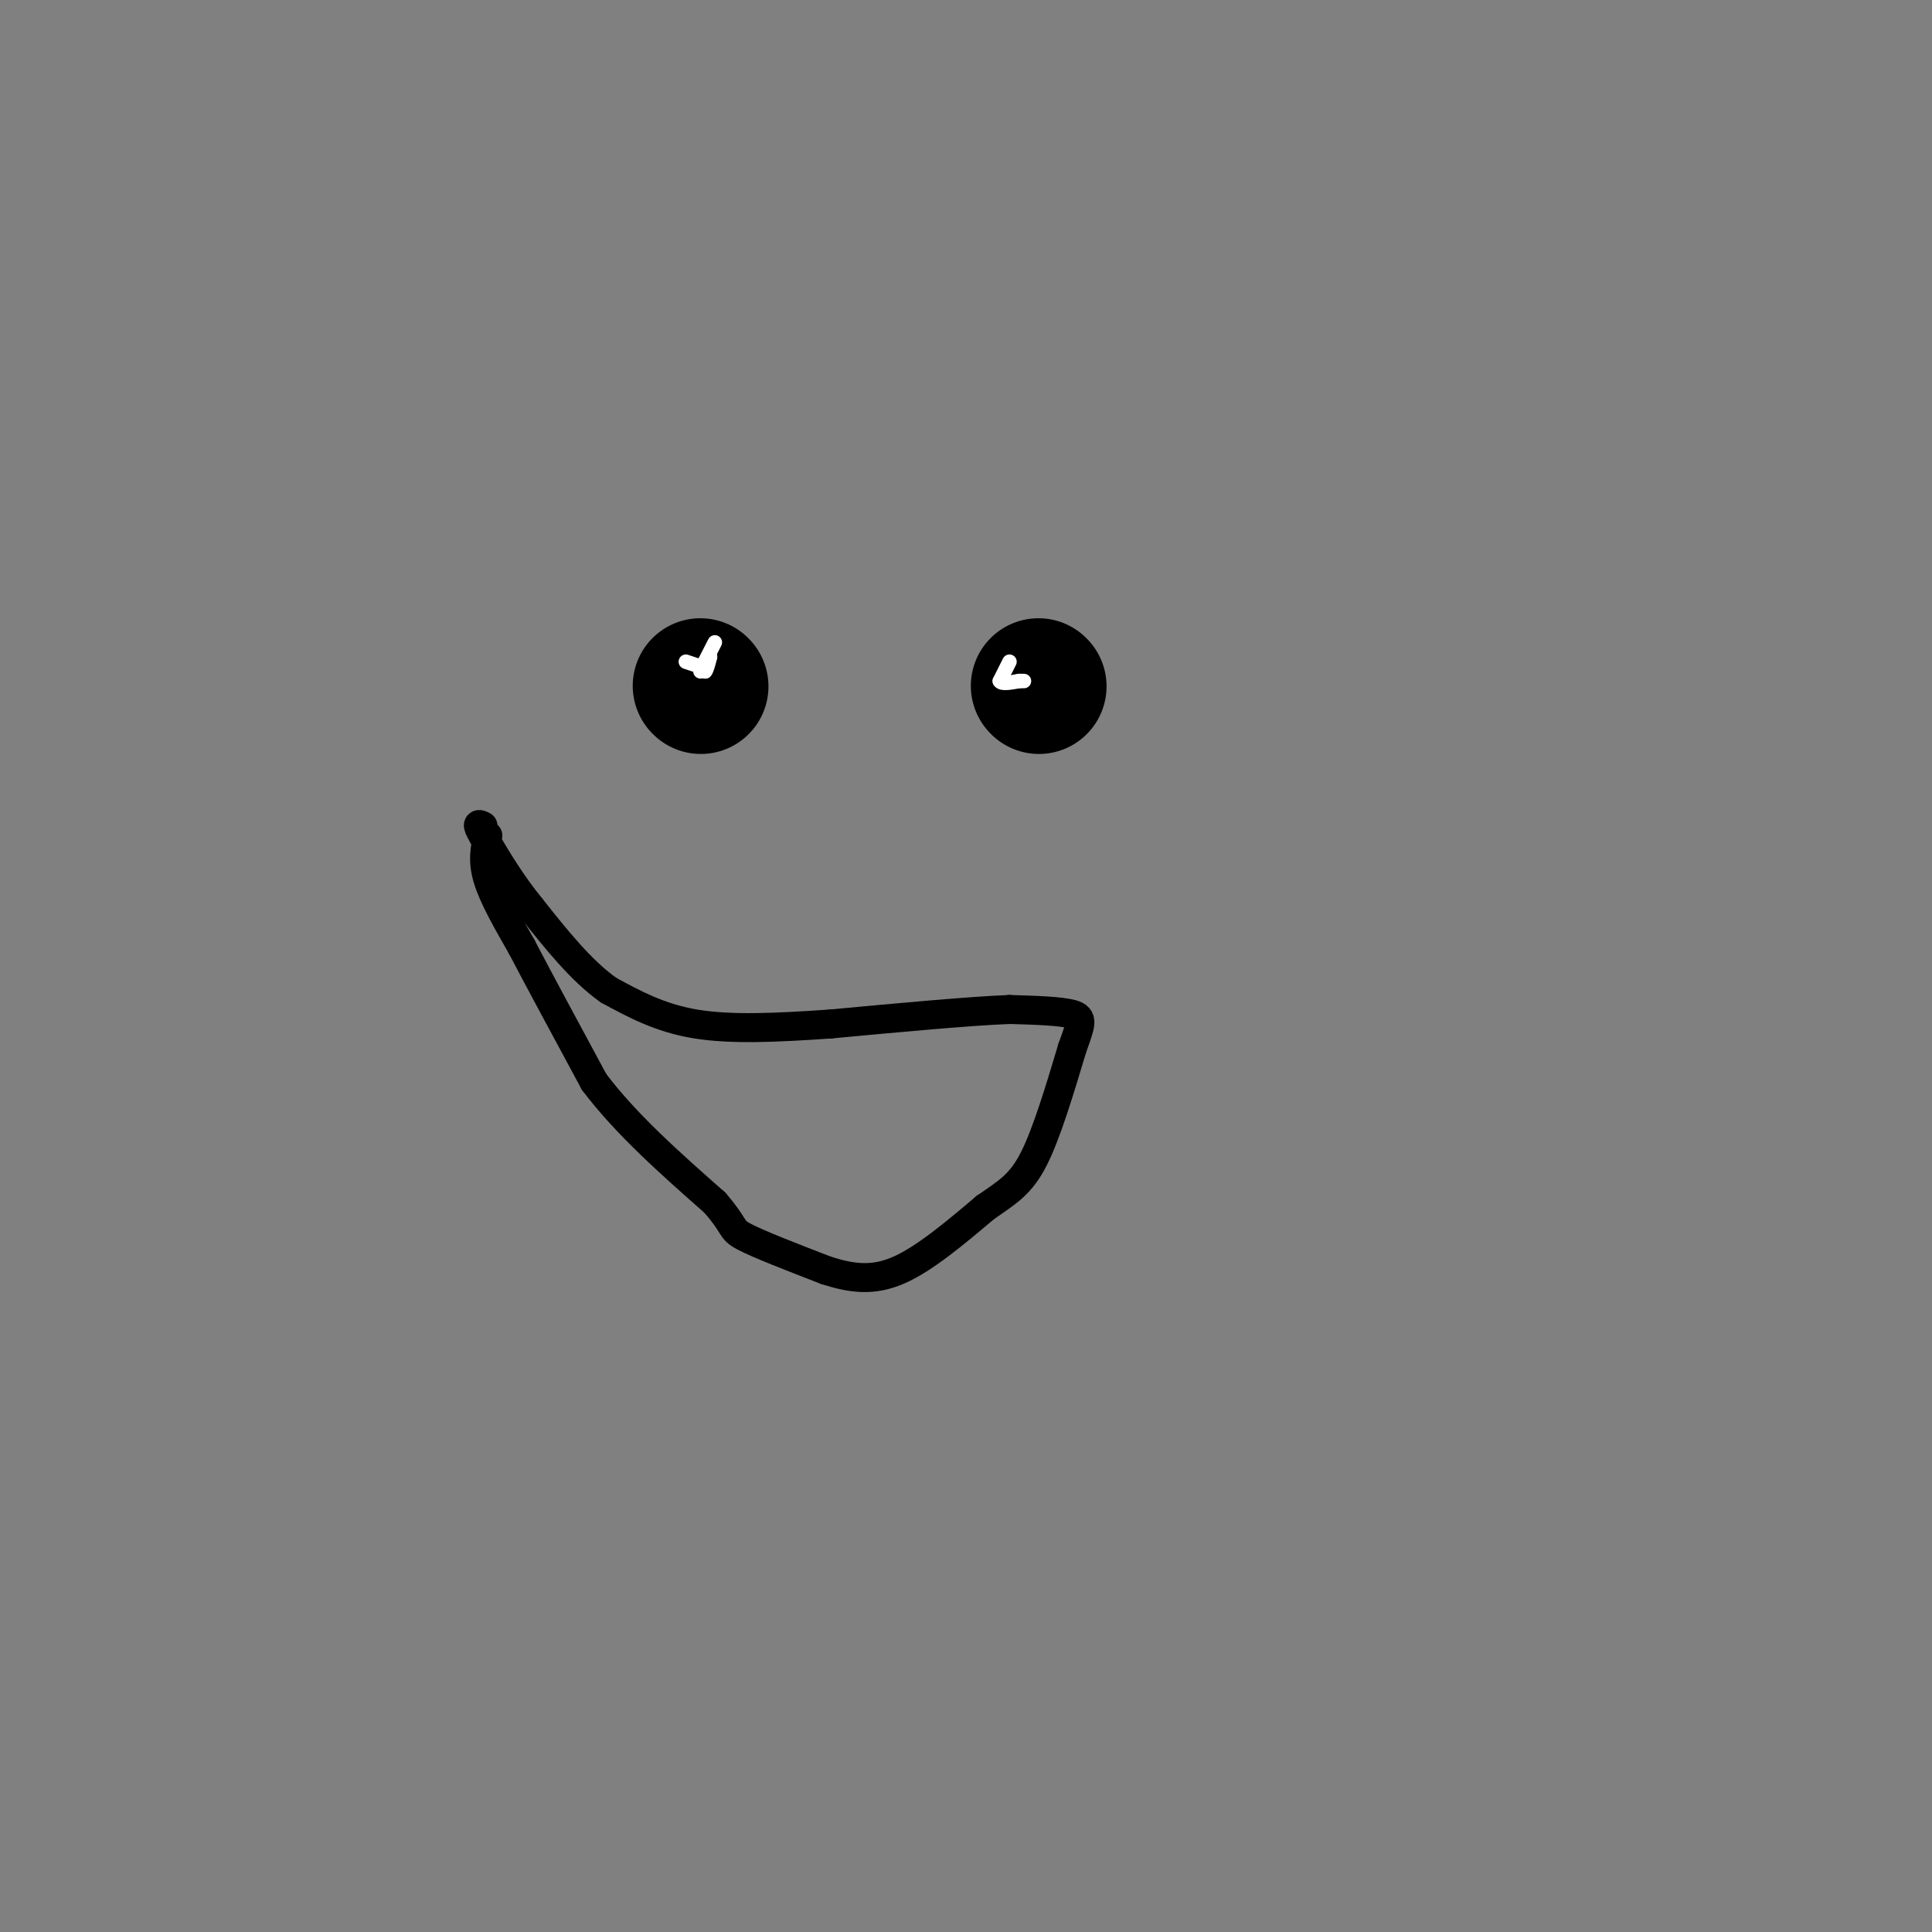 <svg viewBox='0 0 400 400' version='1.1' xmlns='http://www.w3.org/2000/svg' xmlns:xlink='http://www.w3.org/1999/xlink'><rect x="0" y="0" width="400" height="400" fill="#808080" stroke="none"/><g fill='none' stroke='#000000' stroke-width='28' stroke-linecap='round' stroke-linejoin='round'><path d='M145,142c0.000,0.000 0.100,0.100 0.1,0.1'/><path d='M215,142c0.000,0.000 0.100,0.100 0.1,0.1'/></g>
<g fill='none' stroke='#000000' stroke-width='6' stroke-linecap='round' stroke-linejoin='round'><path d='M101,173c-0.583,2.583 -1.167,5.167 0,9c1.167,3.833 4.083,8.917 7,14'/><path d='M108,196c3.667,7.000 9.333,17.500 15,28'/><path d='M123,224c6.667,8.833 15.833,16.917 25,25'/><path d='M148,249c4.467,5.133 3.133,5.467 6,7c2.867,1.533 9.933,4.267 17,7'/><path d='M171,263c5.178,1.667 9.622,2.333 15,0c5.378,-2.333 11.689,-7.667 18,-13'/><path d='M204,250c4.667,-3.222 7.333,-4.778 10,-10c2.667,-5.222 5.333,-14.111 8,-23'/><path d='M222,217c1.822,-5.089 2.378,-6.311 0,-7c-2.378,-0.689 -7.689,-0.844 -13,-1'/><path d='M209,209c-8.333,0.333 -22.667,1.667 -37,3'/><path d='M172,212c-11.178,0.778 -20.622,1.222 -28,0c-7.378,-1.222 -12.689,-4.111 -18,-7'/><path d='M126,205c-5.667,-4.000 -10.833,-10.500 -16,-17'/><path d='M110,188c-4.333,-5.333 -7.167,-10.167 -10,-15'/><path d='M100,173c-1.667,-2.833 -0.833,-2.417 0,-2'/></g>
<g fill='none' stroke='#FFFFFF' stroke-width='3' stroke-linecap='round' stroke-linejoin='round'><path d='M209,137c0.000,0.000 -2.000,4.000 -2,4'/><path d='M207,141c0.333,0.667 2.167,0.333 4,0'/><path d='M211,141c0.833,0.000 0.917,0.000 1,0'/><path d='M142,137c0.000,0.000 3.000,1.000 3,1'/><path d='M145,138c0.667,0.333 0.833,0.667 1,1'/><path d='M146,139c0.333,-0.333 0.667,-1.667 1,-3'/><path d='M147,136c-0.422,0.467 -1.978,3.133 -2,3c-0.022,-0.133 1.489,-3.067 3,-6'/></g>
</svg>